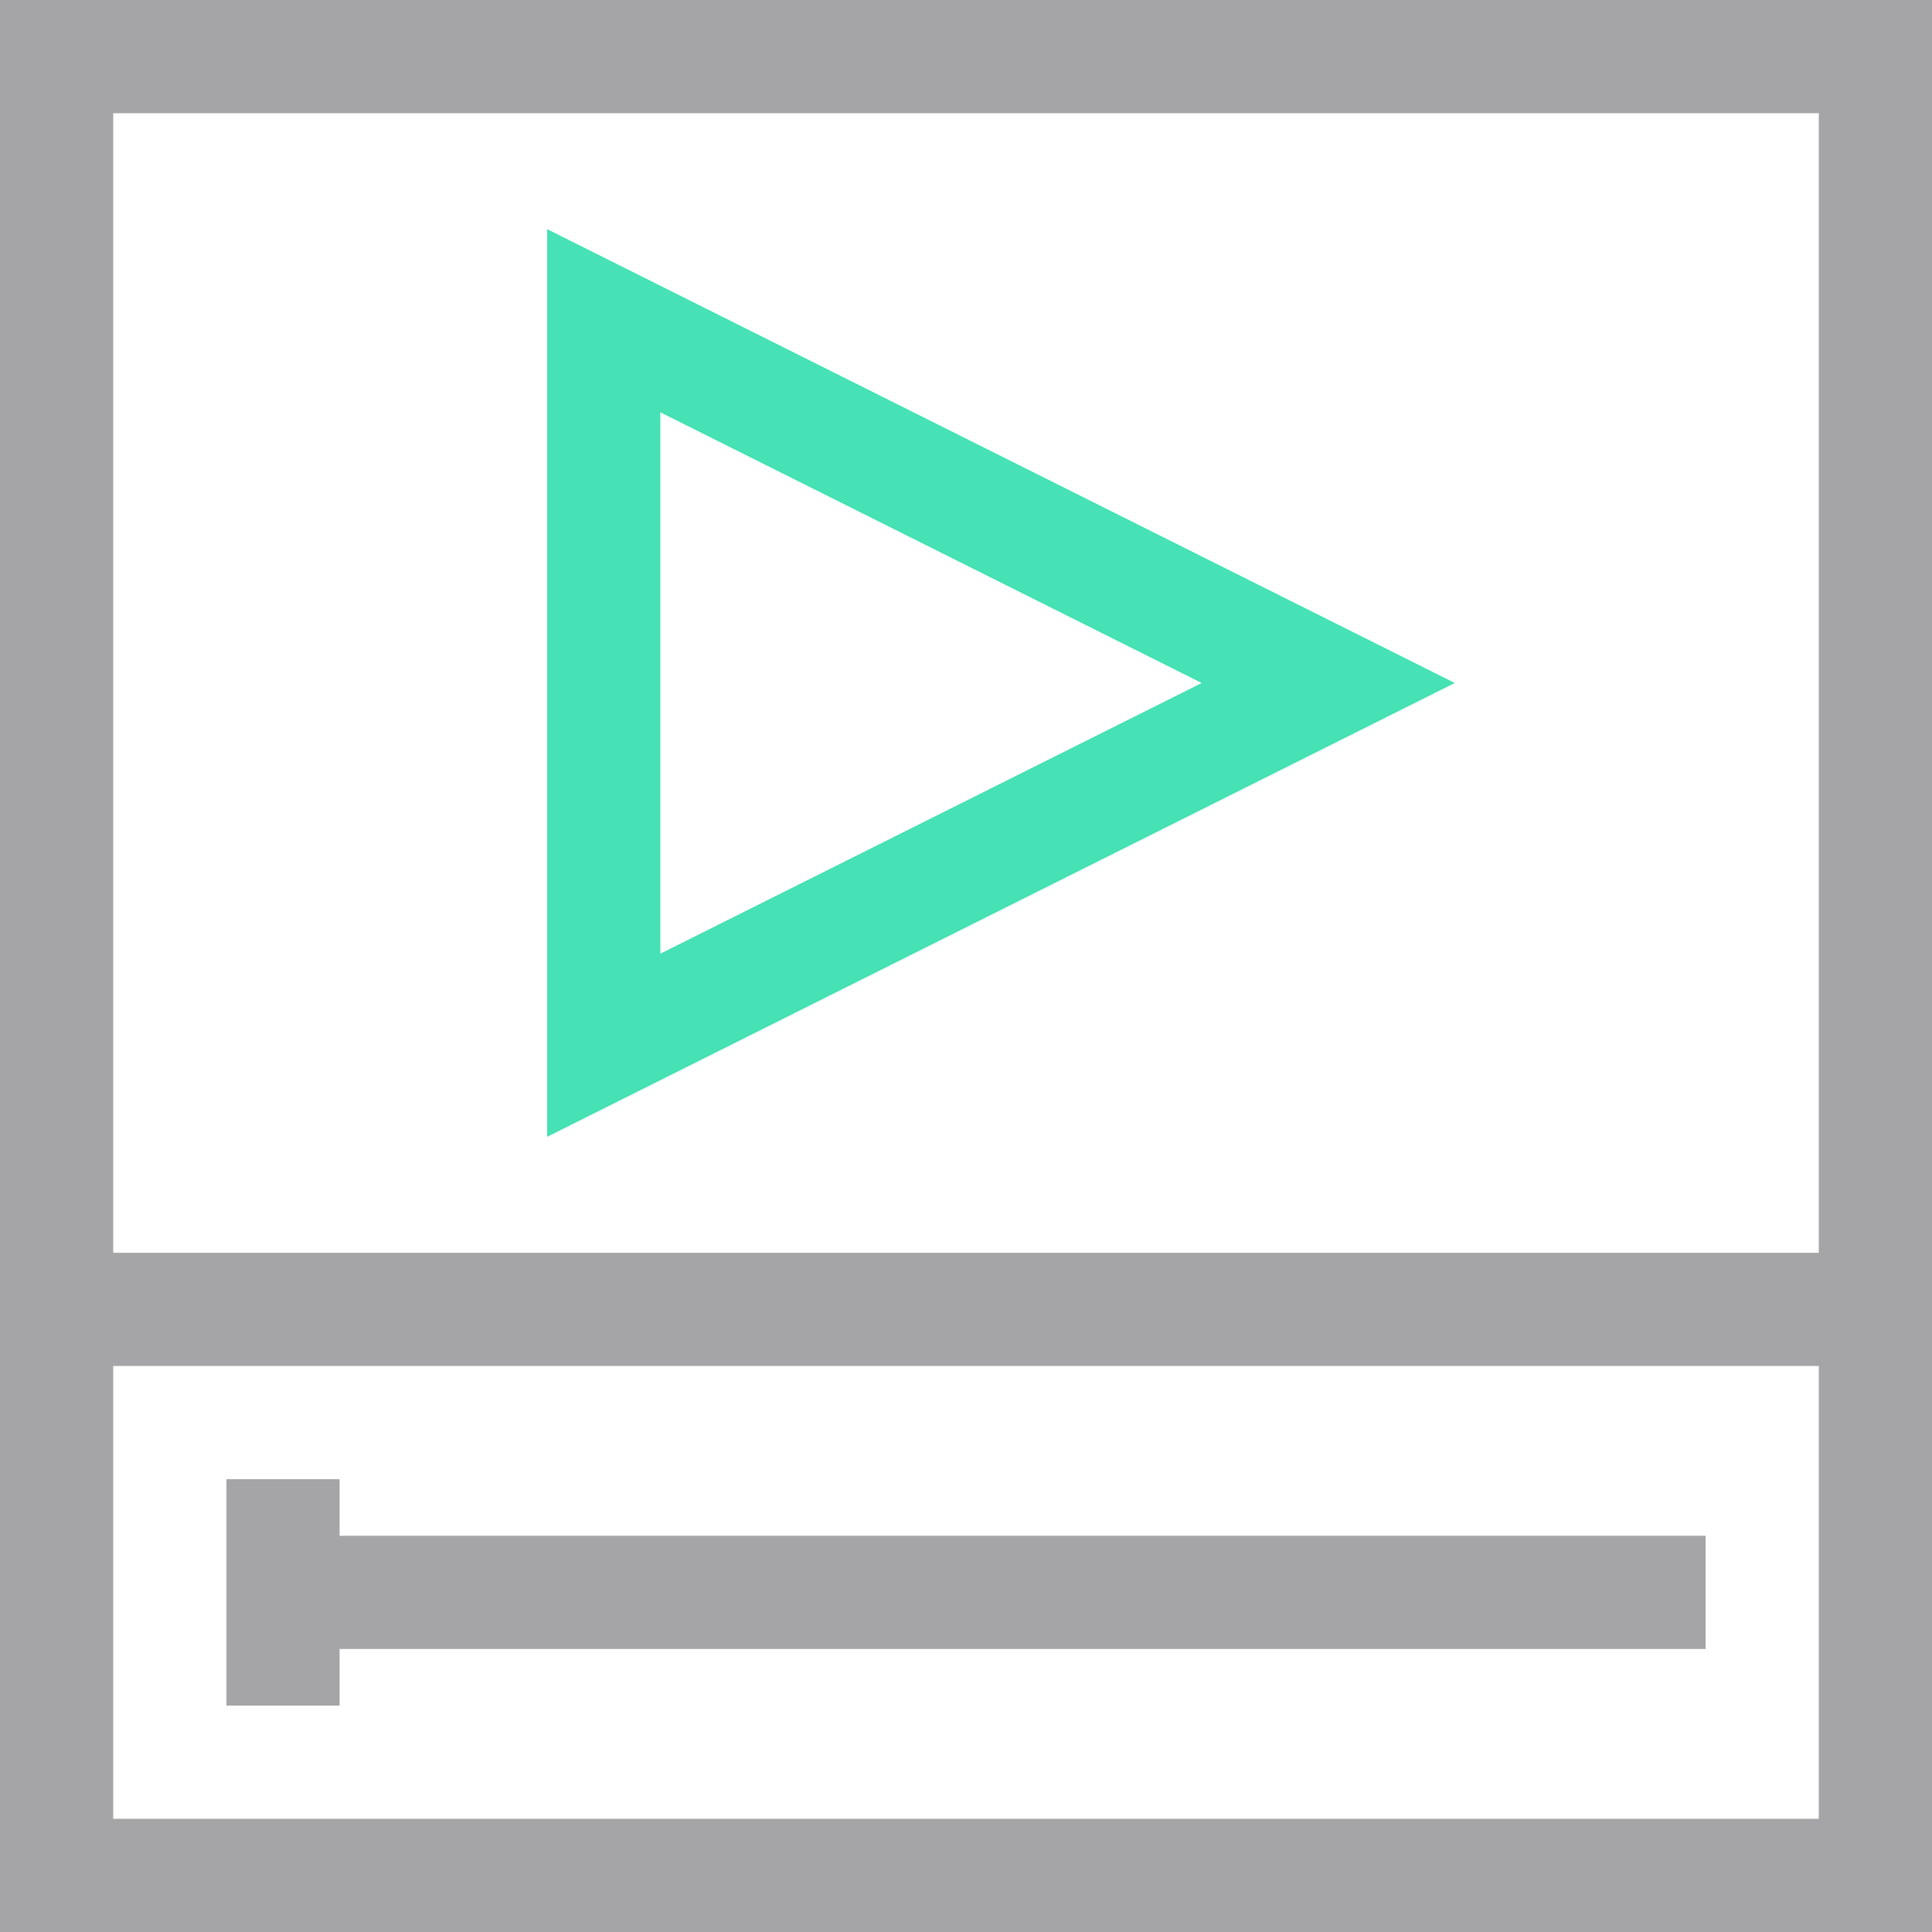 <svg width="62" height="62" viewBox="0 0 62 62" fill="none" xmlns="http://www.w3.org/2000/svg">
<path d="M0 0V62H62V0H0ZM58.367 58.367H3.633V43.836H58.367V58.367ZM58.367 40.203H3.633V3.633H58.367V40.203Z" fill="#A5A5A7"/>
<path d="M10.898 49.285V47.469H7.266V54.734H10.898V52.918H54.734V49.285H10.898Z" fill="#A5A5A7"/>
<path d="M17.559 7.354V36.482L46.687 21.918L17.559 7.354ZM21.191 13.232L38.563 21.918L21.191 30.604V13.232Z" fill="#46E1B4"/>
</svg>
